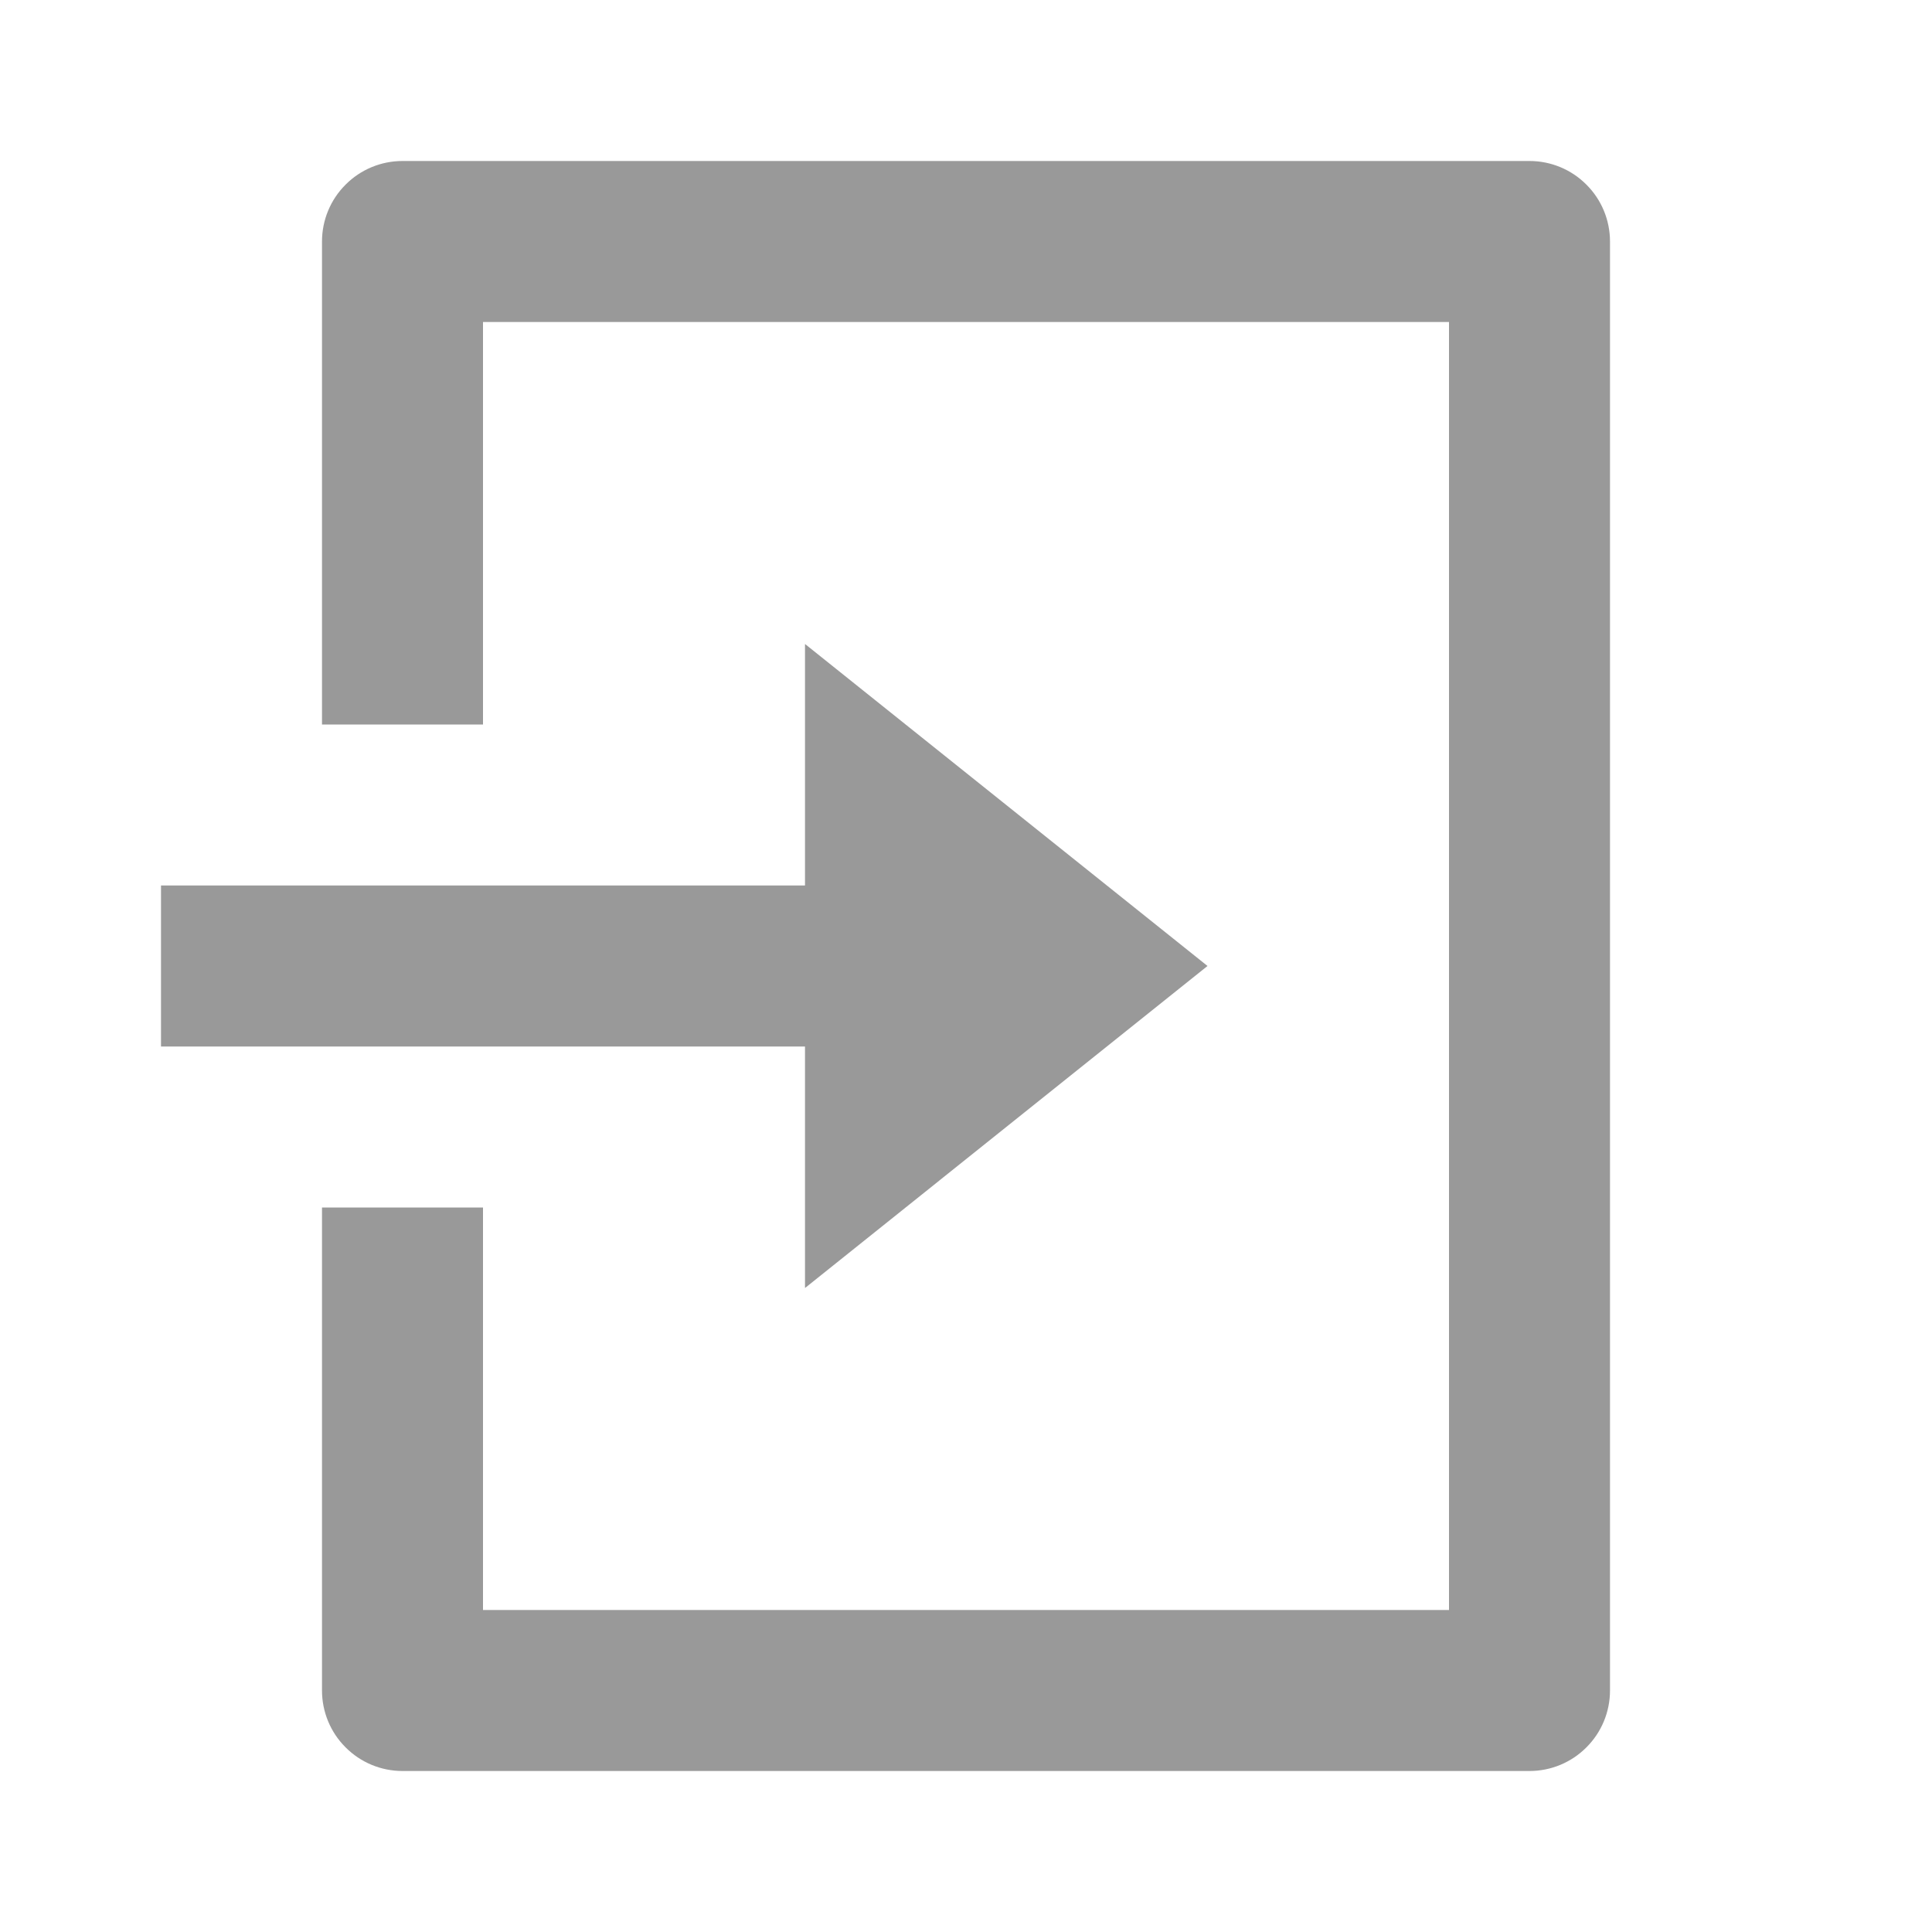 <svg width="18" height="18" viewBox="0 0 18 18" fill="none" xmlns="http://www.w3.org/2000/svg">
<g clip-path="url(#clip0_137_22014)">
<path d="M3 11.25H4.5V15H13.5V3H4.5V6.75H3V2.25C3 2.051 3.079 1.86 3.22 1.72C3.36 1.579 3.551 1.5 3.75 1.5H14.25C14.449 1.5 14.64 1.579 14.78 1.72C14.921 1.86 15 2.051 15 2.25V15.75C15 15.949 14.921 16.14 14.78 16.28C14.64 16.421 14.449 16.5 14.25 16.5H3.75C3.551 16.5 3.36 16.421 3.22 16.28C3.079 16.14 3 15.949 3 15.75V11.25ZM7.5 8.25V6L11.25 9L7.5 12V9.75H1.5V8.25H7.5Z" fill="#999999"/>
</g>
<defs>
<clipPath id="clip0_137_22014">
<rect width="18" height="18" fill="white"/>
</clipPath>
</defs>
</svg>
